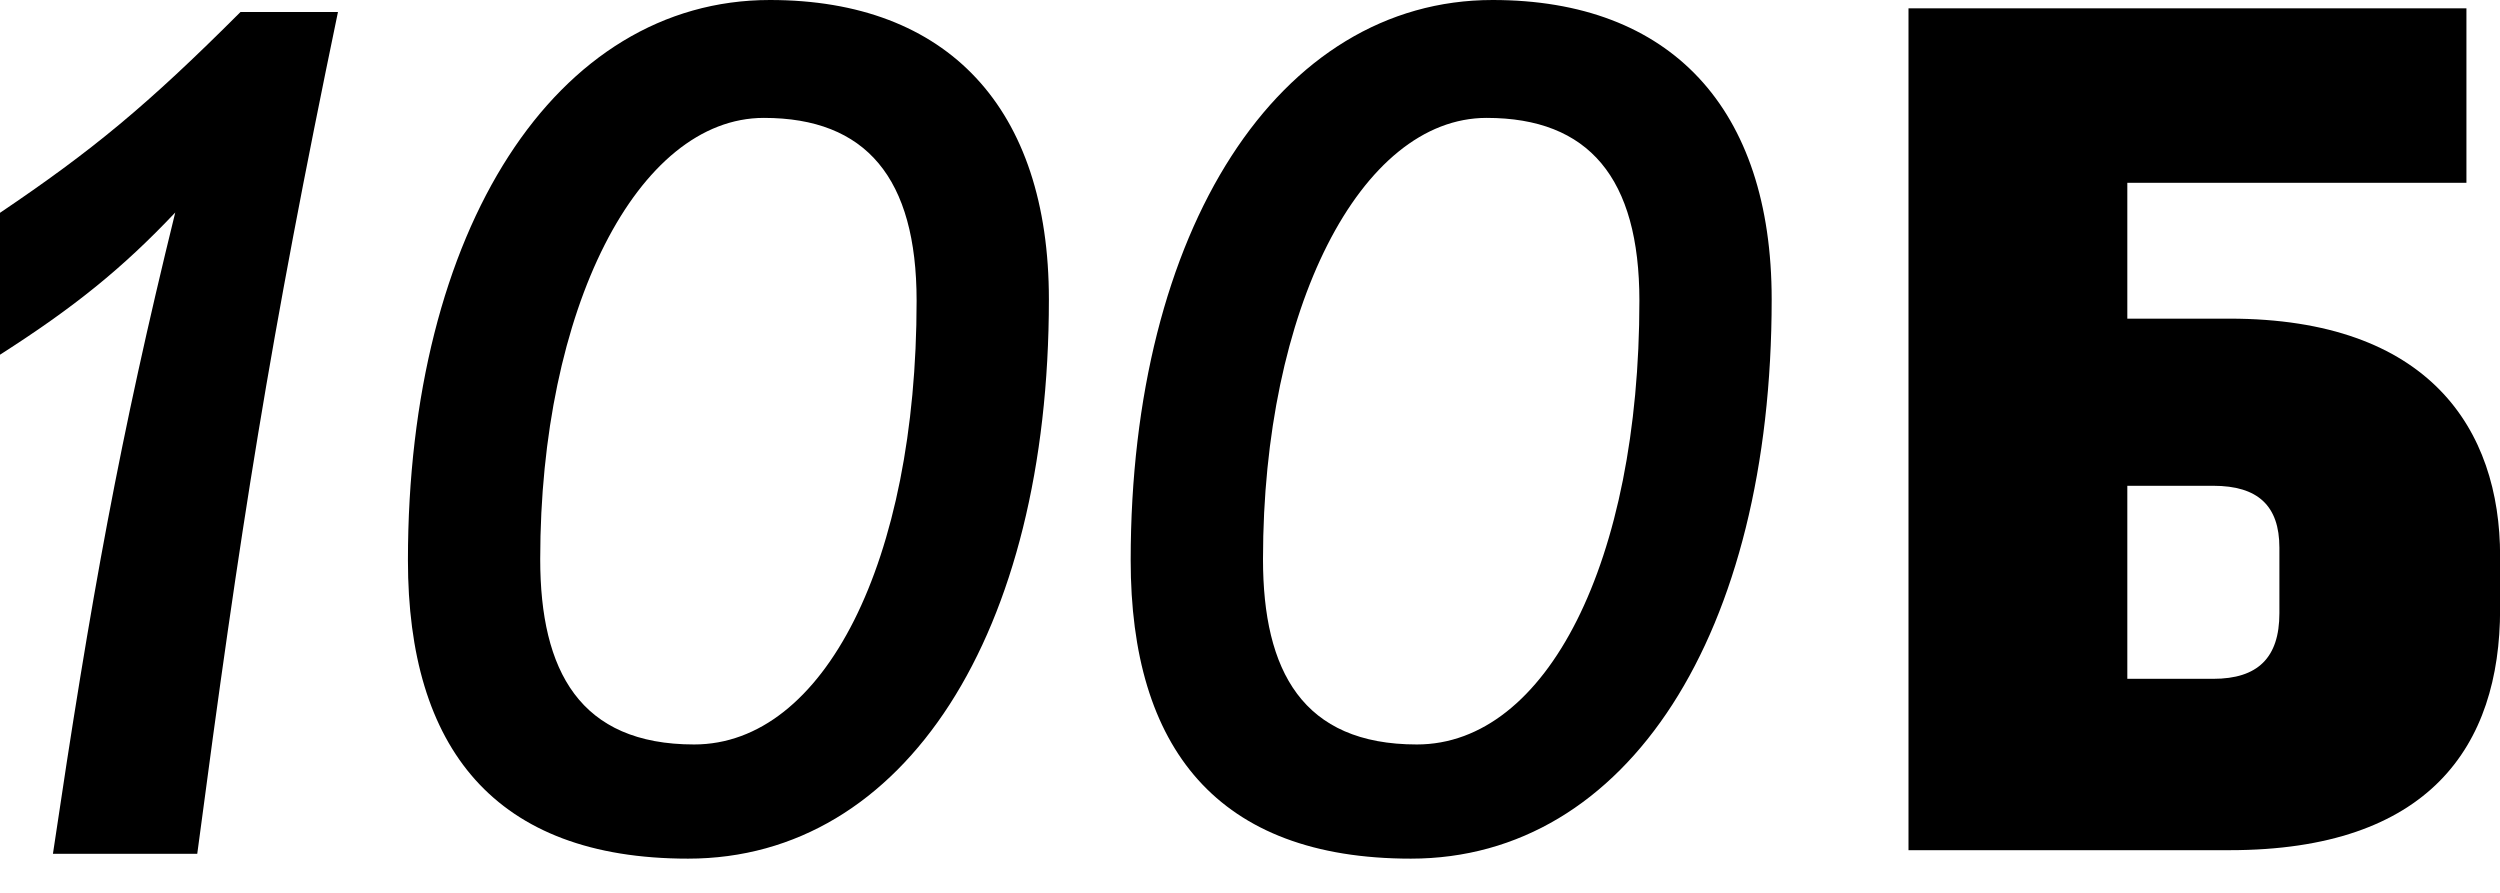 <?xml version="1.0" encoding="UTF-8"?> <svg xmlns="http://www.w3.org/2000/svg" width="70" height="25" viewBox="0 0 70 25" fill="none"><path d="M62.426 8.922H59.565V5.118H69.06V0.234H53.438V23.805H62.426C68.017 23.805 70.003 20.893 70.003 17.053V15.571C70.003 12.02 68.017 8.922 62.426 8.922ZM63.823 17.171C63.823 18.418 63.216 19.007 61.972 19.007H59.565V13.602H61.972C63.219 13.602 63.823 14.159 63.823 15.335V17.171Z" fill="black"></path><path d="M6.734 0.336C4.108 2.962 2.593 4.208 0 5.959V9.932C2.084 8.6 3.433 7.509 4.907 5.95C3.354 12.274 2.549 16.71 1.482 23.907H5.523C6.734 14.747 7.545 9.563 9.463 0.336H6.737H6.734Z" fill="black"></path><path d="M39.672 20.845C43.309 20.845 45.903 15.726 45.903 8.42C45.903 4.986 44.488 3.301 41.626 3.301C38.09 3.301 35.364 8.656 35.364 15.658C35.364 18.791 36.475 20.845 39.672 20.845ZM39.505 24.042C34.082 24.042 31.659 20.945 31.659 15.69C31.659 6.431 35.8 0 41.794 0C46.778 0 49.607 3.03 49.607 8.384C49.607 17.744 45.567 24.042 39.505 24.042ZM19.435 20.845C23.072 20.845 25.665 15.726 25.665 8.42C25.665 4.986 24.25 3.301 21.389 3.301C17.852 3.301 15.126 8.656 15.126 15.658C15.126 18.791 16.237 20.845 19.435 20.845ZM19.267 24.042C13.844 24.042 11.422 20.945 11.422 15.69C11.422 6.431 15.562 0 21.557 0C26.54 0 29.369 3.03 29.369 8.384C29.369 17.744 25.329 24.042 19.267 24.042Z" fill="black"></path></svg> 
